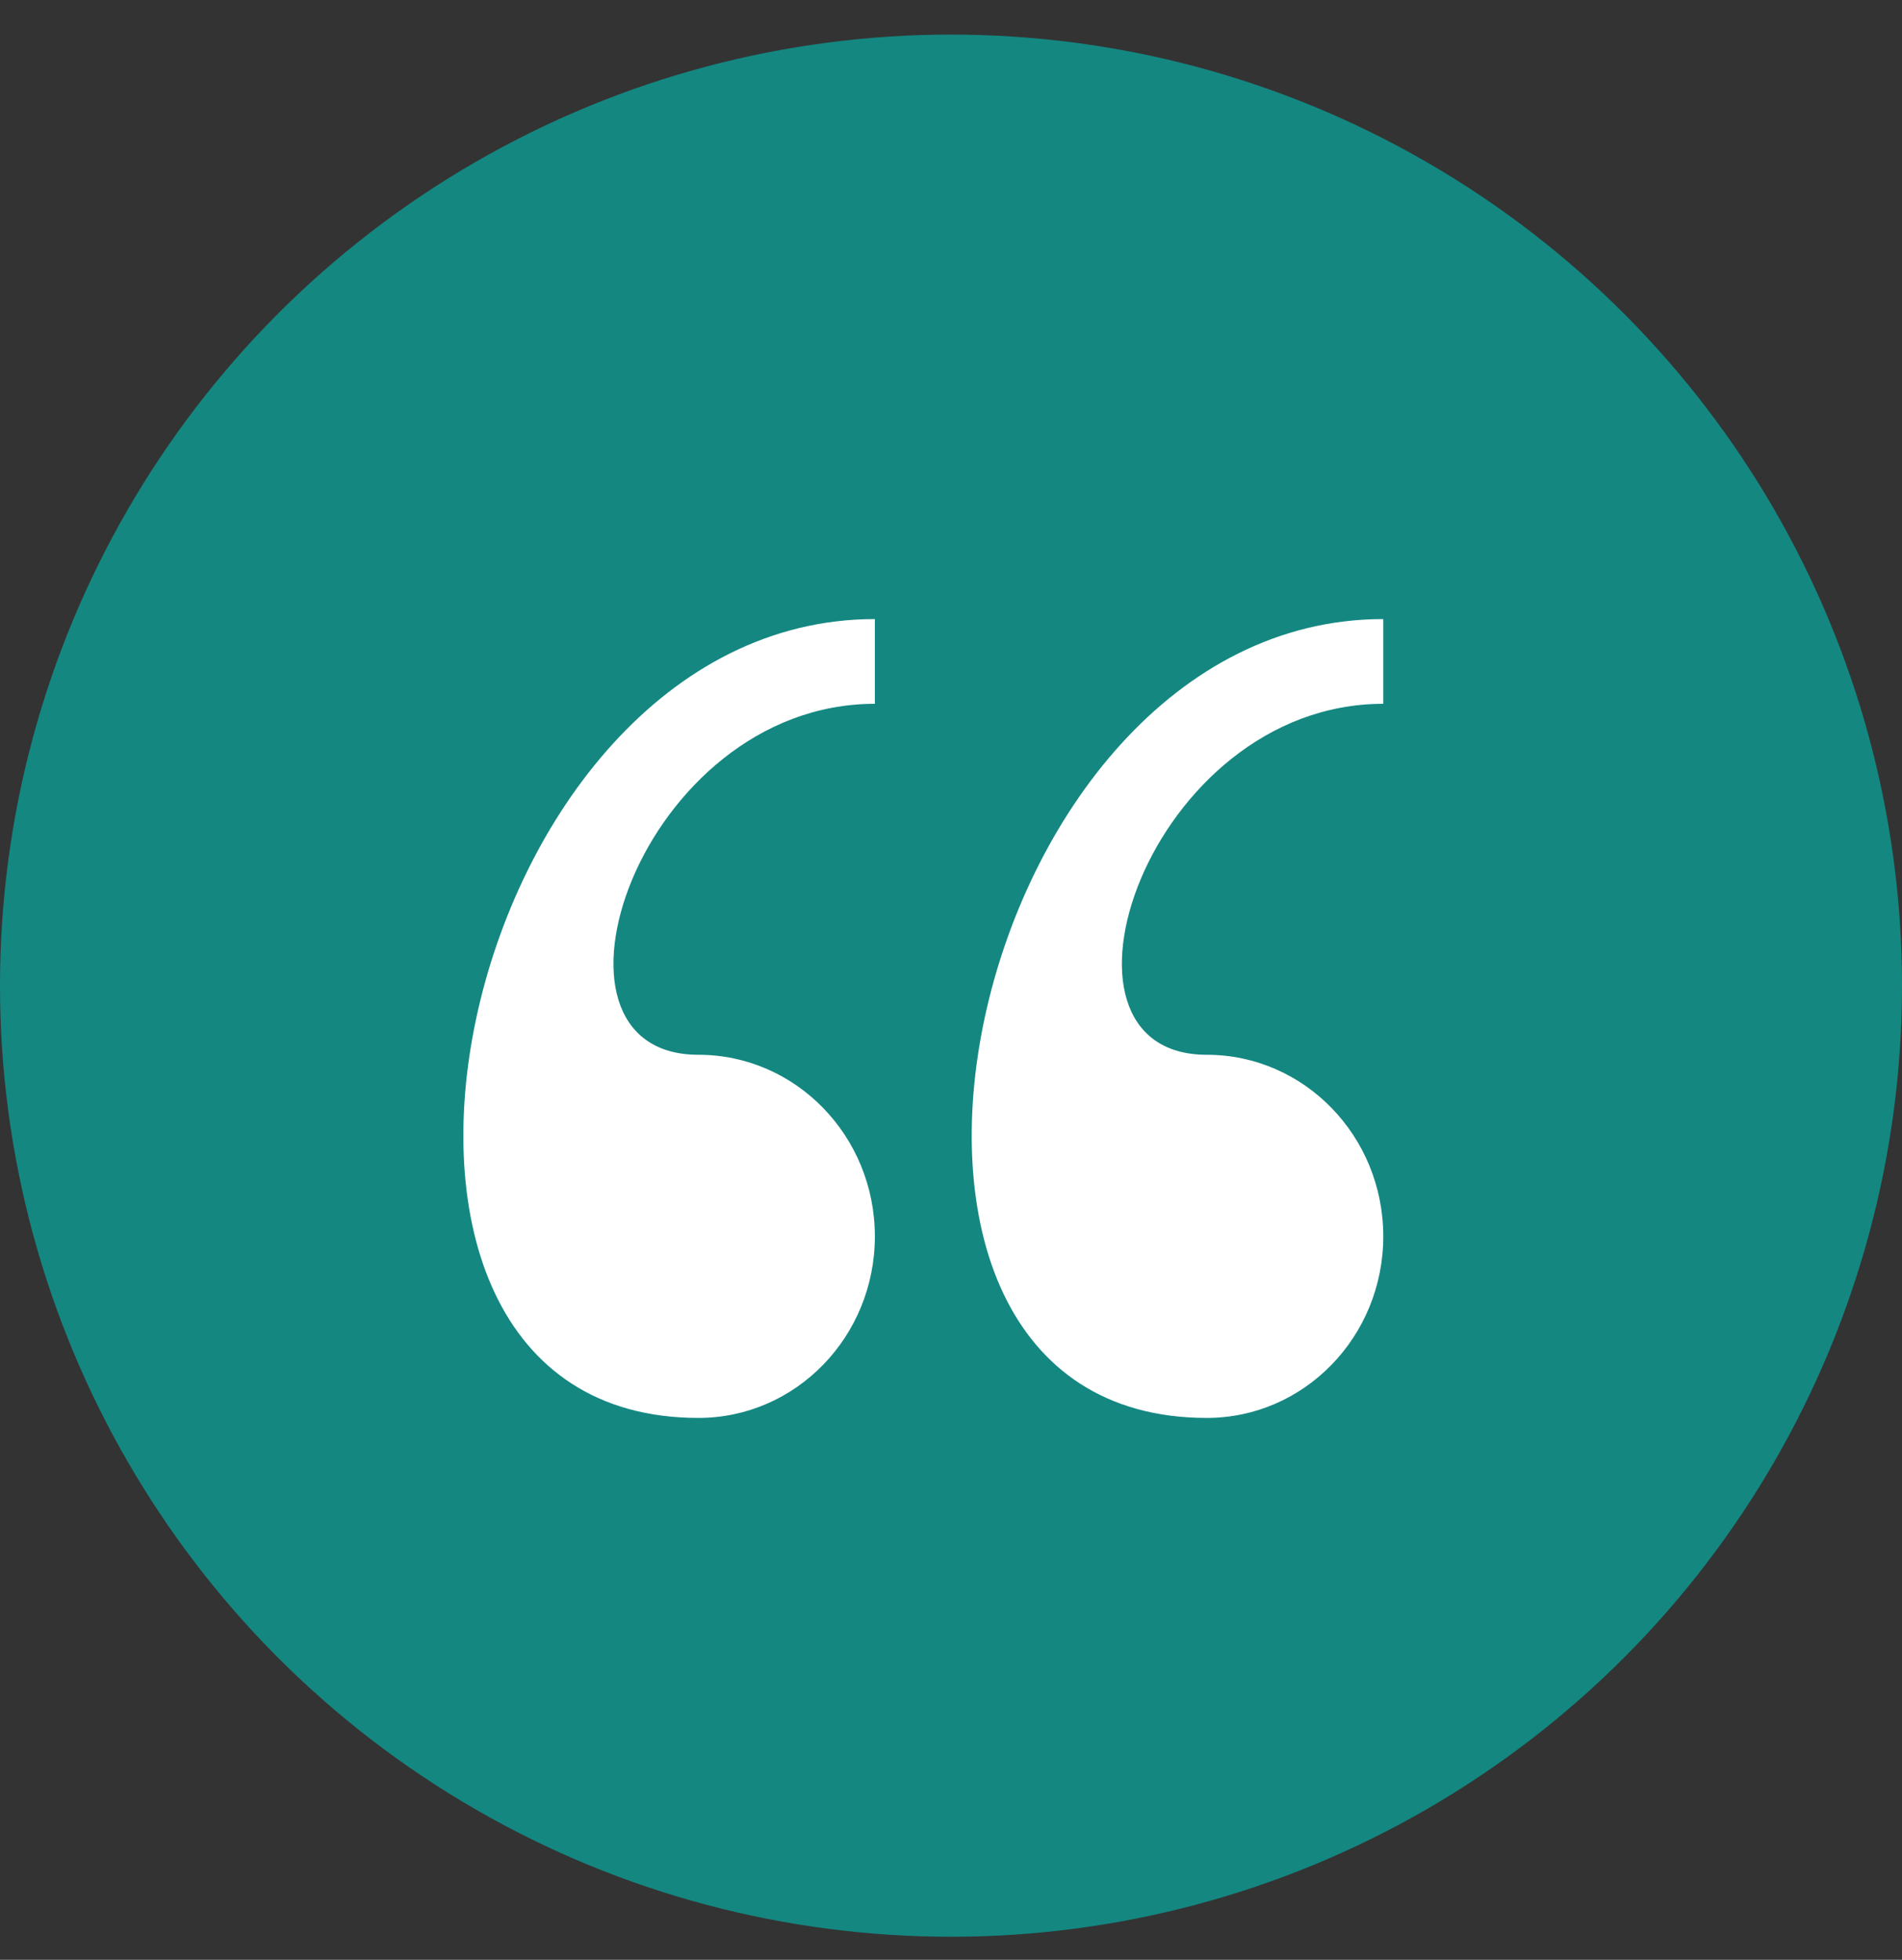 <svg width="33" height="34" viewBox="0 0 33 34" fill="none" xmlns="http://www.w3.org/2000/svg">
<rect x="0" y="0" width="33" height="34" fill="#333333" stroke="none"/>
<circle cx="16.5" cy="17.1" r="16.5" fill="#148781"/>
<path d="M20.938 24.599C22.629 24.599 24 23.189 24 21.449C24 19.71 22.629 18.299 20.938 18.299C17.878 18.299 19.918 12.21 24 12.21L24 10.74C16.714 10.739 13.859 24.599 20.938 24.599ZM12.118 24.599C13.808 24.599 15.179 23.189 15.179 21.449C15.179 19.71 13.808 18.299 12.118 18.299C9.056 18.299 11.097 12.21 15.179 12.21L15.179 10.74C7.894 10.739 5.039 24.599 12.118 24.599Z" fill="white"/>
</svg>

